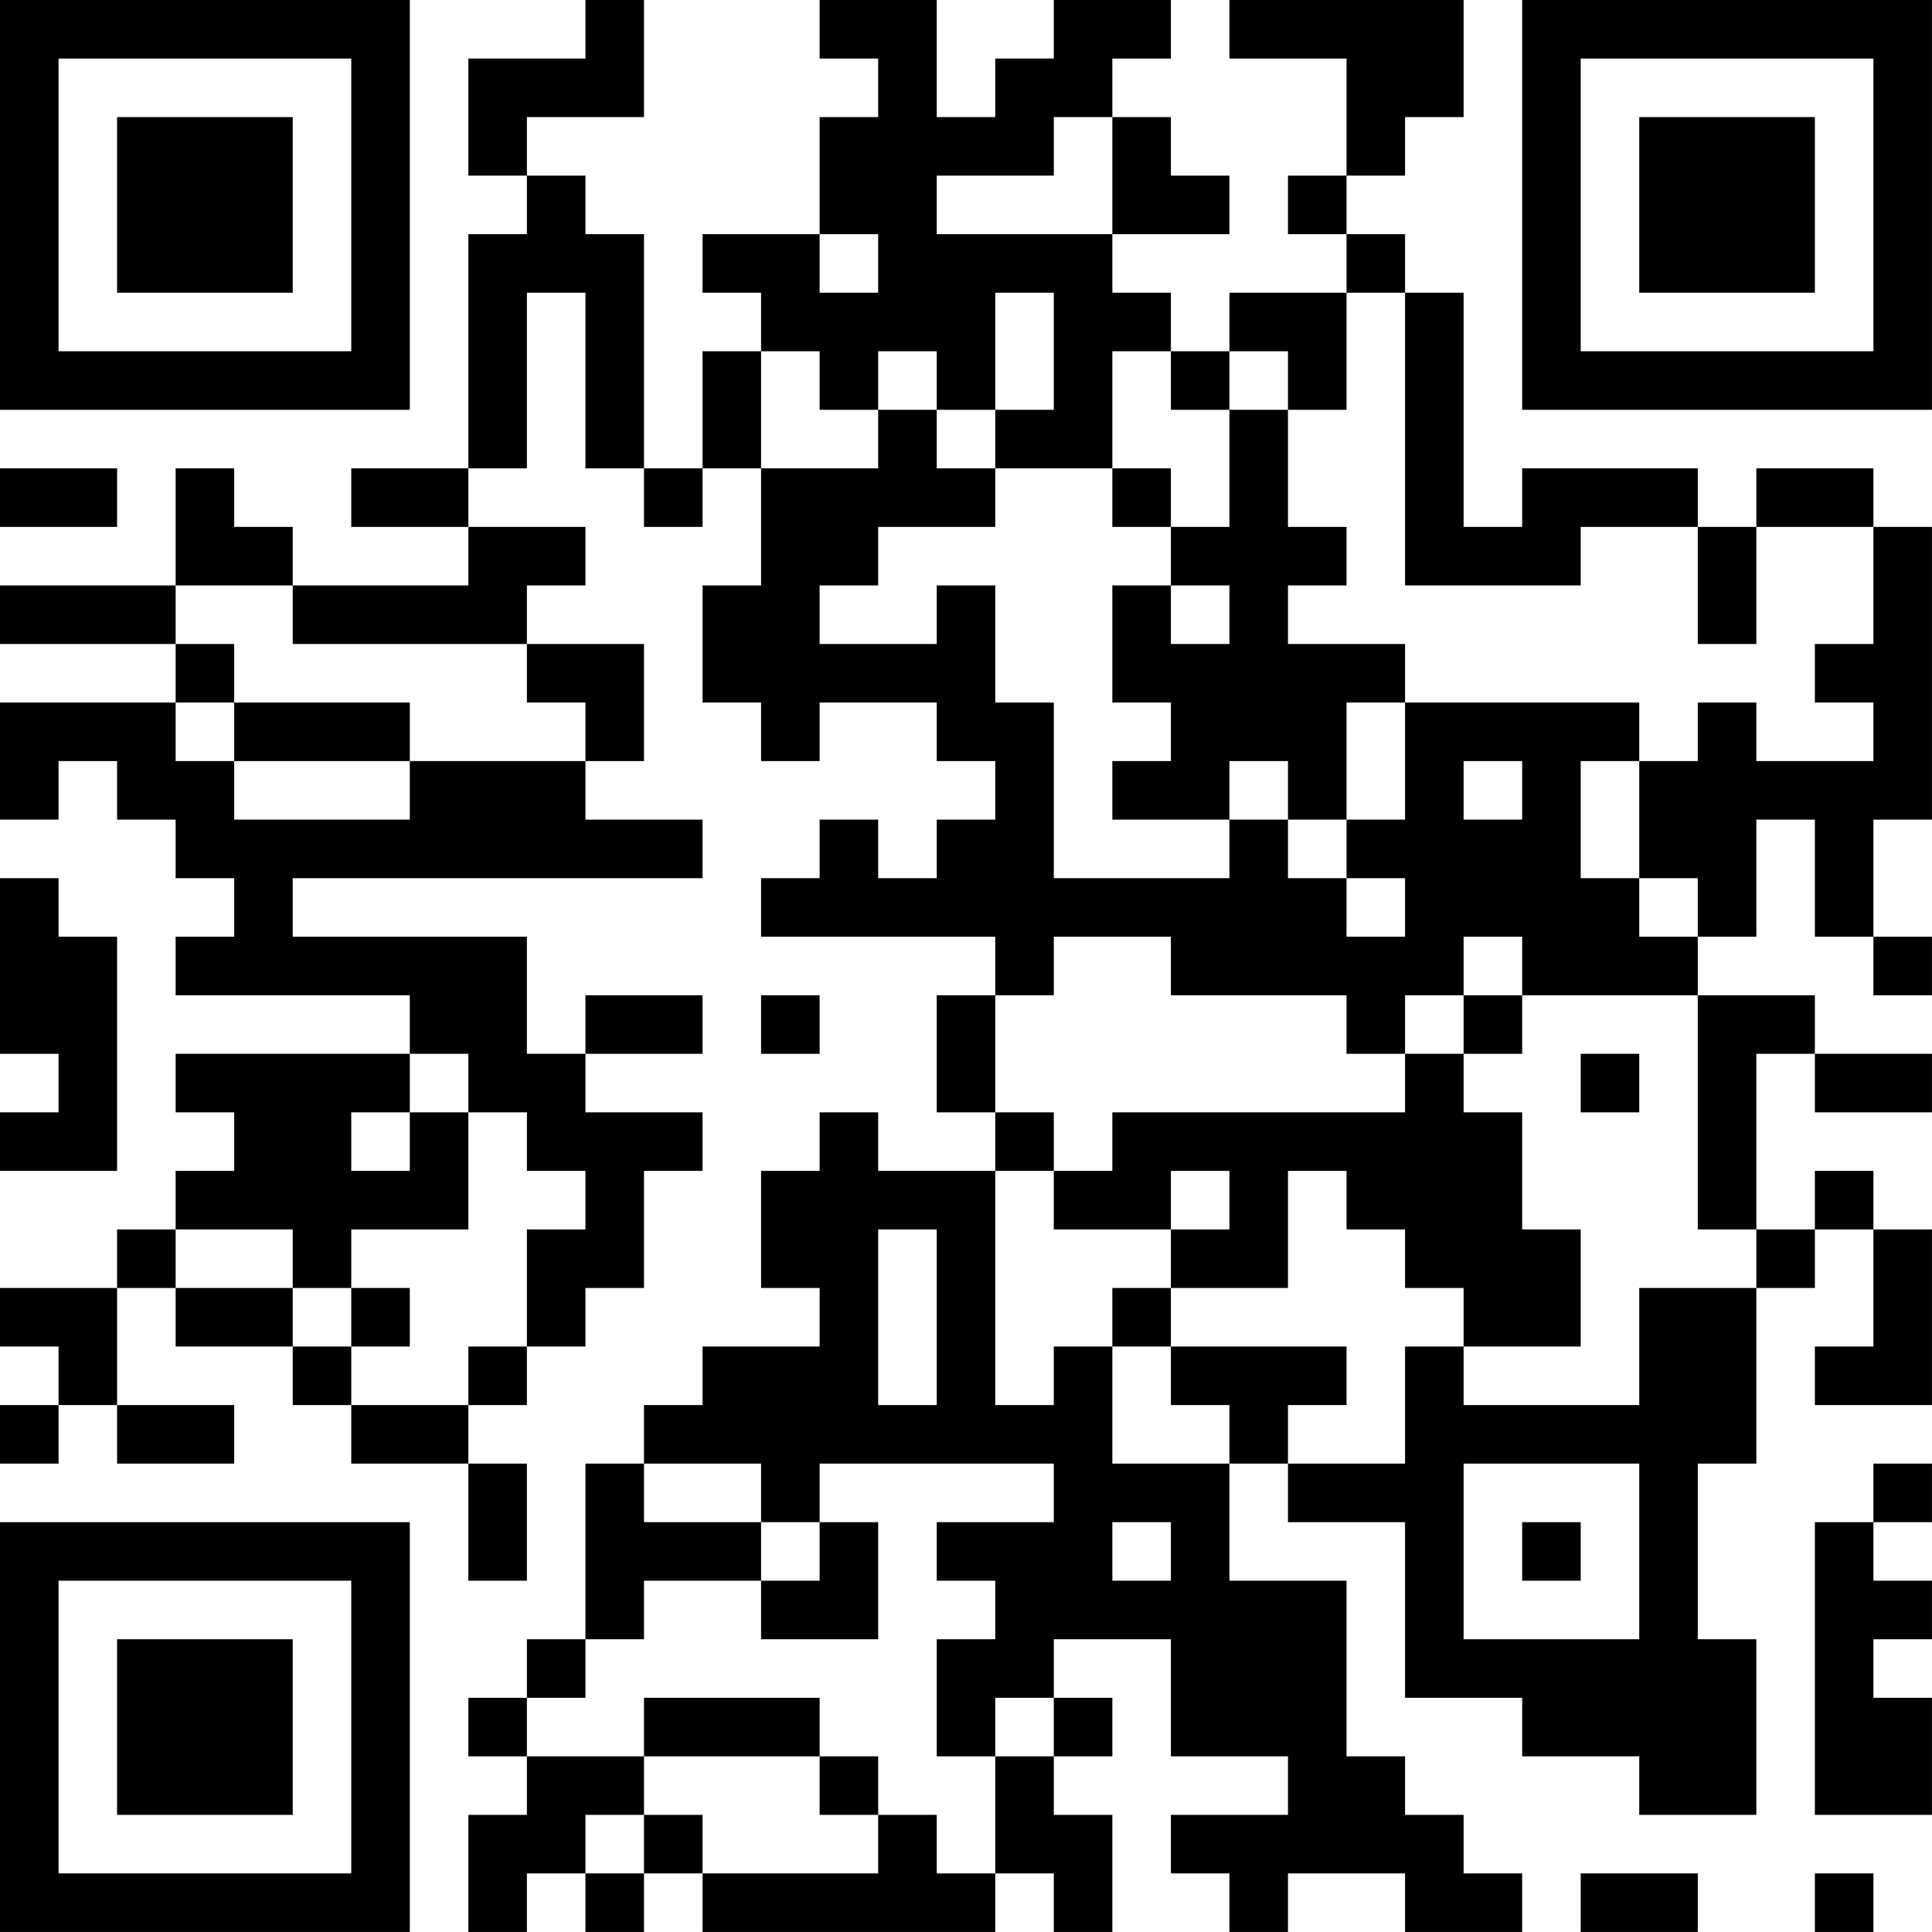 <?xml version="1.0" encoding="UTF-8"?>
<svg xmlns="http://www.w3.org/2000/svg" version="1.1" width="400" height="400" viewBox="0 0 400 400"><rect x="0" y="0" width="400" height="400" fill="#ffffff"/><g transform="scale(12.121)"><g transform="translate(0,0)"><path fill-rule="evenodd" d="M10 0L10 1L8 1L8 3L9 3L9 4L8 4L8 8L6 8L6 9L8 9L8 10L5 10L5 9L4 9L4 8L3 8L3 10L0 10L0 11L3 11L3 12L0 12L0 14L1 14L1 13L2 13L2 14L3 14L3 15L4 15L4 16L3 16L3 17L7 17L7 18L3 18L3 19L4 19L4 20L3 20L3 21L2 21L2 22L0 22L0 23L1 23L1 24L0 24L0 25L1 25L1 24L2 24L2 25L4 25L4 24L2 24L2 22L3 22L3 23L5 23L5 24L6 24L6 25L8 25L8 27L9 27L9 25L8 25L8 24L9 24L9 23L10 23L10 22L11 22L11 20L12 20L12 19L10 19L10 18L12 18L12 17L10 17L10 18L9 18L9 16L5 16L5 15L12 15L12 14L10 14L10 13L11 13L11 11L9 11L9 10L10 10L10 9L8 9L8 8L9 8L9 5L10 5L10 8L11 8L11 9L12 9L12 8L13 8L13 10L12 10L12 12L13 12L13 13L14 13L14 12L16 12L16 13L17 13L17 14L16 14L16 15L15 15L15 14L14 14L14 15L13 15L13 16L17 16L17 17L16 17L16 19L17 19L17 20L15 20L15 19L14 19L14 20L13 20L13 22L14 22L14 23L12 23L12 24L11 24L11 25L10 25L10 28L9 28L9 29L8 29L8 30L9 30L9 31L8 31L8 33L9 33L9 32L10 32L10 33L11 33L11 32L12 32L12 33L17 33L17 32L18 32L18 33L19 33L19 31L18 31L18 30L19 30L19 29L18 29L18 28L20 28L20 30L22 30L22 31L20 31L20 32L21 32L21 33L22 33L22 32L24 32L24 33L26 33L26 32L25 32L25 31L24 31L24 30L23 30L23 27L21 27L21 25L22 25L22 26L24 26L24 29L26 29L26 30L28 30L28 31L30 31L30 28L29 28L29 25L30 25L30 22L31 22L31 21L32 21L32 23L31 23L31 24L33 24L33 21L32 21L32 20L31 20L31 21L30 21L30 18L31 18L31 19L33 19L33 18L31 18L31 17L29 17L29 16L30 16L30 14L31 14L31 16L32 16L32 17L33 17L33 16L32 16L32 14L33 14L33 9L32 9L32 8L30 8L30 9L29 9L29 8L26 8L26 9L25 9L25 5L24 5L24 4L23 4L23 3L24 3L24 2L25 2L25 0L21 0L21 1L23 1L23 3L22 3L22 4L23 4L23 5L21 5L21 6L20 6L20 5L19 5L19 4L21 4L21 3L20 3L20 2L19 2L19 1L20 1L20 0L18 0L18 1L17 1L17 2L16 2L16 0L14 0L14 1L15 1L15 2L14 2L14 4L12 4L12 5L13 5L13 6L12 6L12 8L11 8L11 4L10 4L10 3L9 3L9 2L11 2L11 0ZM18 2L18 3L16 3L16 4L19 4L19 2ZM14 4L14 5L15 5L15 4ZM17 5L17 7L16 7L16 6L15 6L15 7L14 7L14 6L13 6L13 8L15 8L15 7L16 7L16 8L17 8L17 9L15 9L15 10L14 10L14 11L16 11L16 10L17 10L17 12L18 12L18 15L21 15L21 14L22 14L22 15L23 15L23 16L24 16L24 15L23 15L23 14L24 14L24 12L28 12L28 13L27 13L27 15L28 15L28 16L29 16L29 15L28 15L28 13L29 13L29 12L30 12L30 13L32 13L32 12L31 12L31 11L32 11L32 9L30 9L30 11L29 11L29 9L27 9L27 10L24 10L24 5L23 5L23 7L22 7L22 6L21 6L21 7L20 7L20 6L19 6L19 8L17 8L17 7L18 7L18 5ZM21 7L21 9L20 9L20 8L19 8L19 9L20 9L20 10L19 10L19 12L20 12L20 13L19 13L19 14L21 14L21 13L22 13L22 14L23 14L23 12L24 12L24 11L22 11L22 10L23 10L23 9L22 9L22 7ZM0 8L0 9L2 9L2 8ZM3 10L3 11L4 11L4 12L3 12L3 13L4 13L4 14L7 14L7 13L10 13L10 12L9 12L9 11L5 11L5 10ZM20 10L20 11L21 11L21 10ZM4 12L4 13L7 13L7 12ZM25 13L25 14L26 14L26 13ZM0 15L0 18L1 18L1 19L0 19L0 20L2 20L2 16L1 16L1 15ZM18 16L18 17L17 17L17 19L18 19L18 20L17 20L17 24L18 24L18 23L19 23L19 25L21 25L21 24L20 24L20 23L23 23L23 24L22 24L22 25L24 25L24 23L25 23L25 24L28 24L28 22L30 22L30 21L29 21L29 17L26 17L26 16L25 16L25 17L24 17L24 18L23 18L23 17L20 17L20 16ZM13 17L13 18L14 18L14 17ZM25 17L25 18L24 18L24 19L19 19L19 20L18 20L18 21L20 21L20 22L19 22L19 23L20 23L20 22L22 22L22 20L23 20L23 21L24 21L24 22L25 22L25 23L27 23L27 21L26 21L26 19L25 19L25 18L26 18L26 17ZM7 18L7 19L6 19L6 20L7 20L7 19L8 19L8 21L6 21L6 22L5 22L5 21L3 21L3 22L5 22L5 23L6 23L6 24L8 24L8 23L9 23L9 21L10 21L10 20L9 20L9 19L8 19L8 18ZM27 18L27 19L28 19L28 18ZM20 20L20 21L21 21L21 20ZM15 21L15 24L16 24L16 21ZM6 22L6 23L7 23L7 22ZM11 25L11 26L13 26L13 27L11 27L11 28L10 28L10 29L9 29L9 30L11 30L11 31L10 31L10 32L11 32L11 31L12 31L12 32L15 32L15 31L16 31L16 32L17 32L17 30L18 30L18 29L17 29L17 30L16 30L16 28L17 28L17 27L16 27L16 26L18 26L18 25L14 25L14 26L13 26L13 25ZM25 25L25 28L28 28L28 25ZM32 25L32 26L31 26L31 31L33 31L33 29L32 29L32 28L33 28L33 27L32 27L32 26L33 26L33 25ZM14 26L14 27L13 27L13 28L15 28L15 26ZM19 26L19 27L20 27L20 26ZM26 26L26 27L27 27L27 26ZM11 29L11 30L14 30L14 31L15 31L15 30L14 30L14 29ZM27 32L27 33L29 33L29 32ZM31 32L31 33L32 33L32 32ZM0 0L0 7L7 7L7 0ZM1 1L1 6L6 6L6 1ZM2 2L2 5L5 5L5 2ZM26 0L26 7L33 7L33 0ZM27 1L27 6L32 6L32 1ZM28 2L28 5L31 5L31 2ZM0 26L0 33L7 33L7 26ZM1 27L1 32L6 32L6 27ZM2 28L2 31L5 31L5 28Z" fill="#000000"/></g></g></svg>
